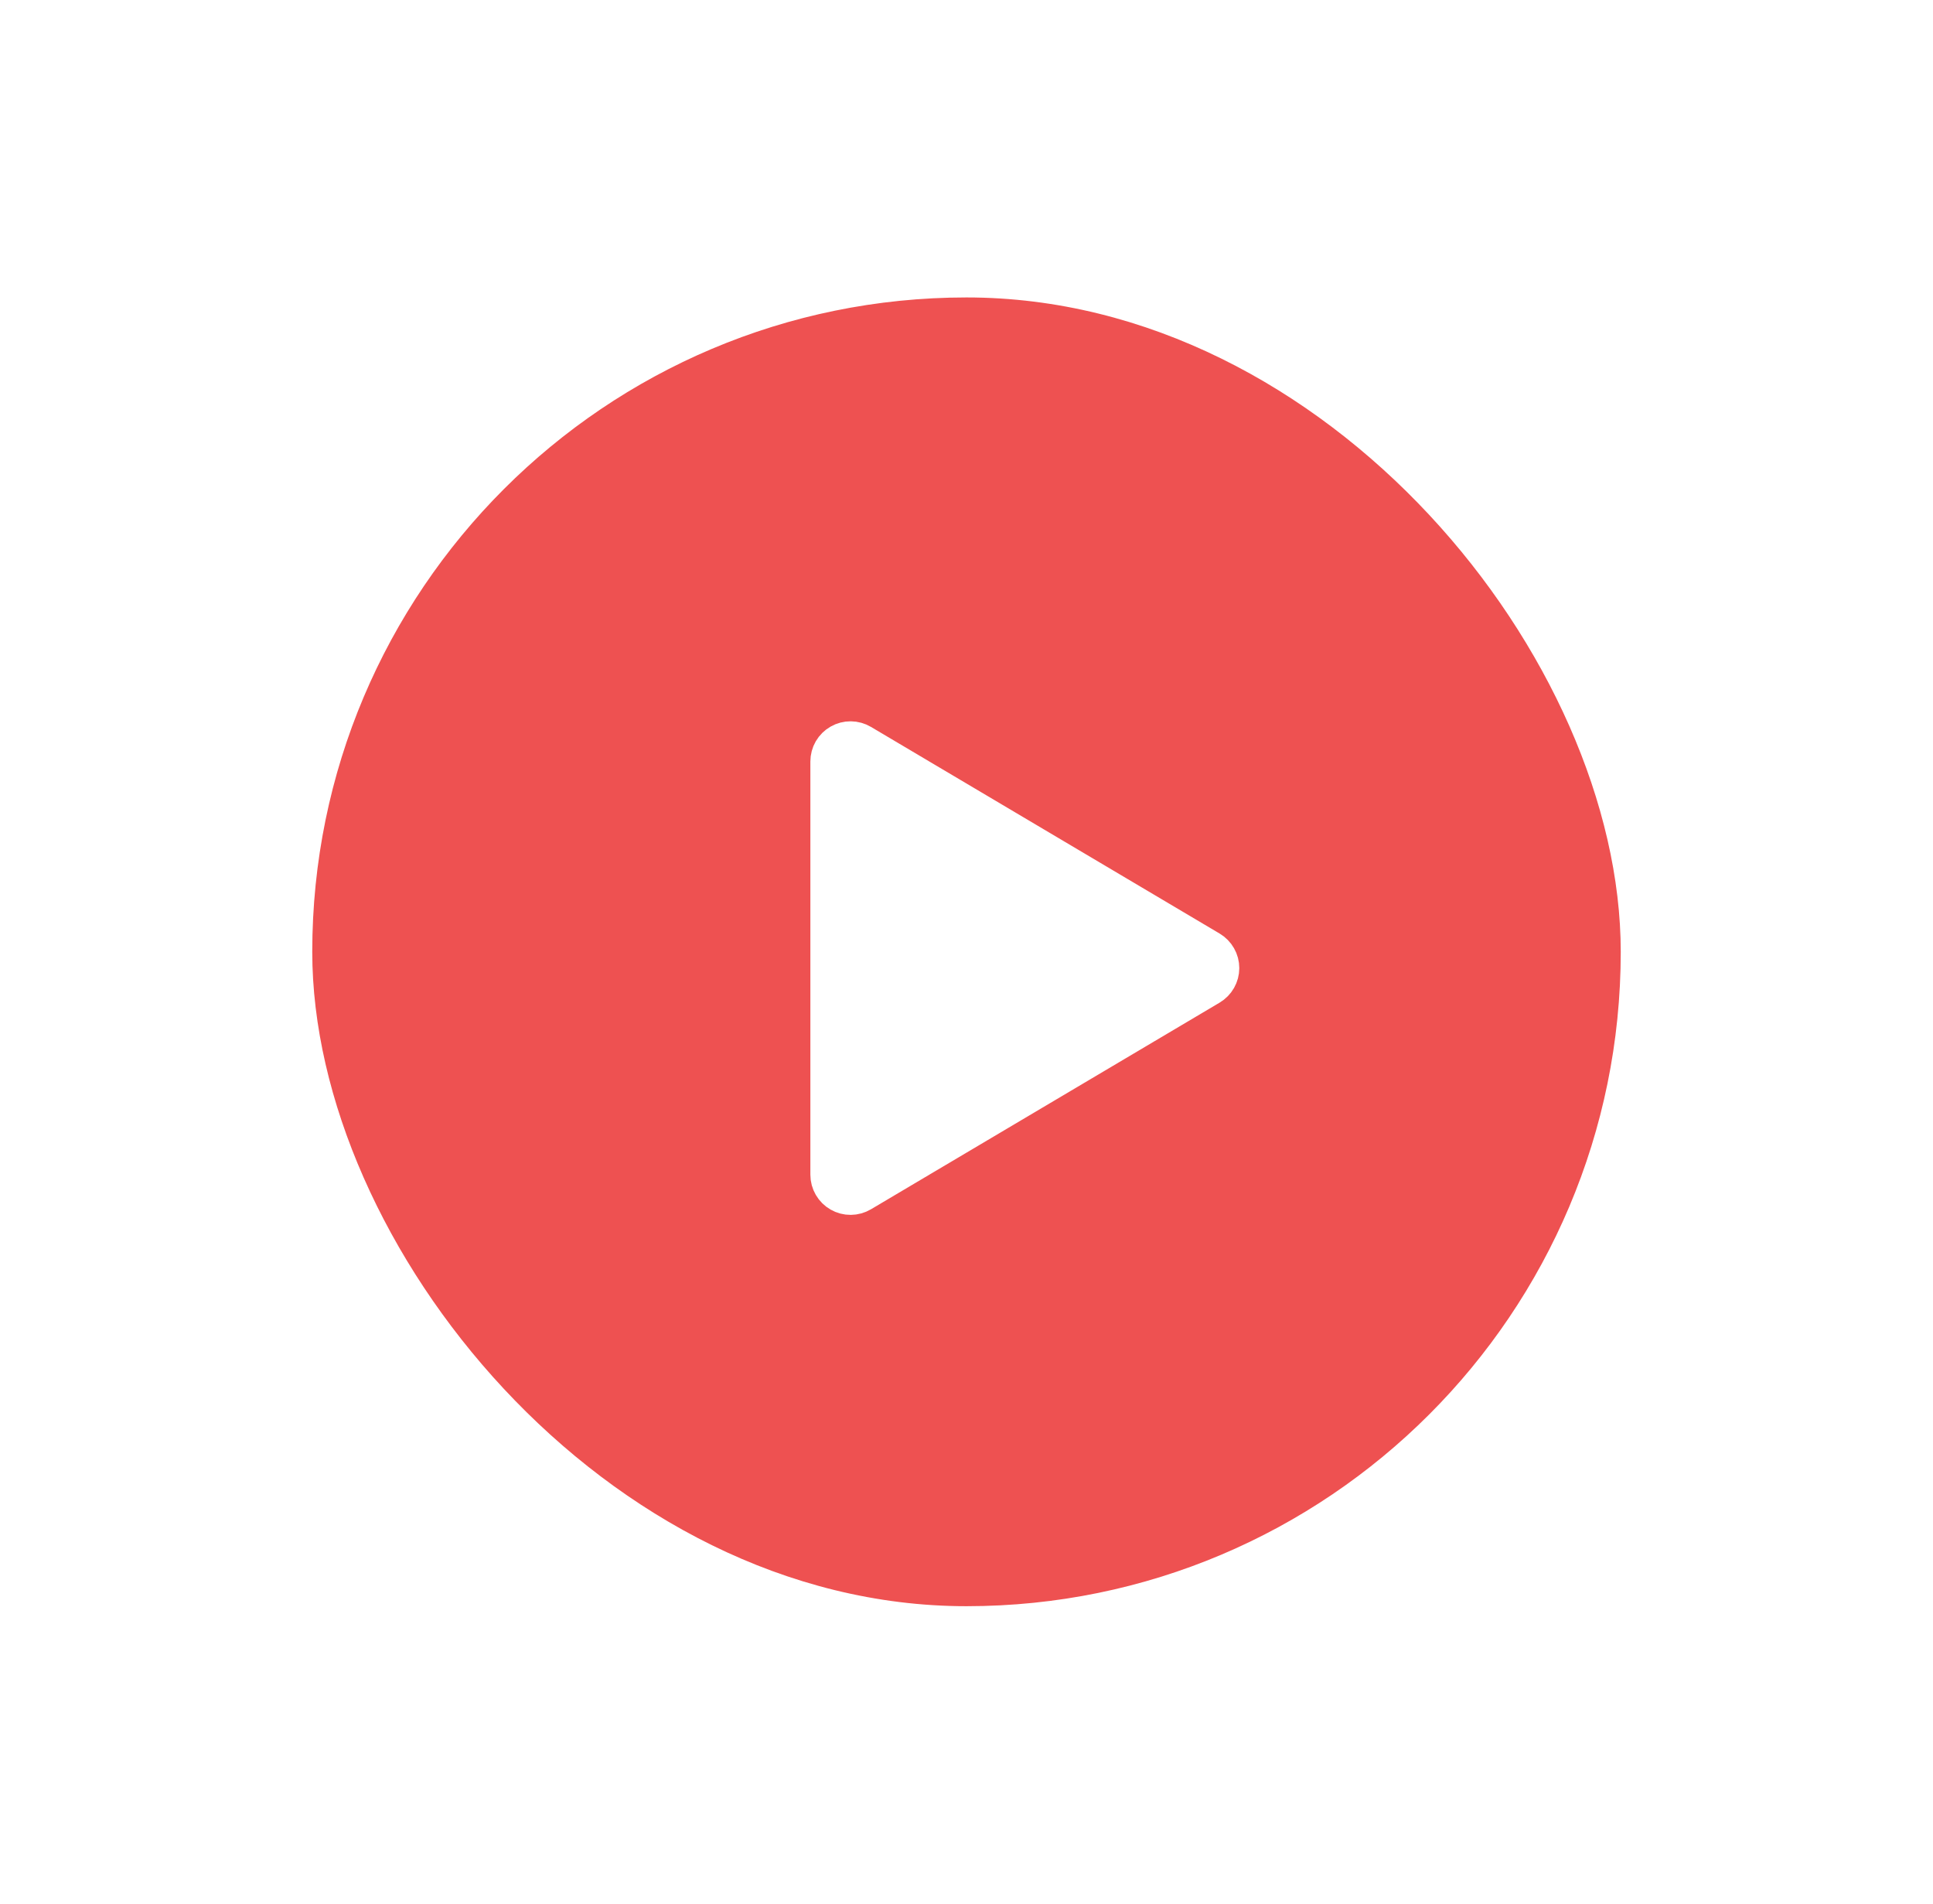 <svg width="65" height="64" viewBox="0 0 65 64" fill="none" xmlns="http://www.w3.org/2000/svg">
<g filter="url(#filter0_d_1_60)">
<rect x="10.5" y="9" width="44" height="44" rx="22" fill="#EE5151"/>
<path d="M28.906 24.084C28.815 24.03 28.711 24.001 28.605 24C28.499 23.999 28.395 24.026 28.303 24.079C28.211 24.131 28.134 24.207 28.081 24.298C28.028 24.39 28 24.494 28 24.6V38.494C28 38.6 28.028 38.704 28.081 38.795C28.134 38.887 28.211 38.963 28.303 39.015C28.395 39.068 28.499 39.095 28.605 39.094C28.711 39.093 28.815 39.064 28.906 39.01L40.629 32.063C40.718 32.01 40.793 31.934 40.844 31.844C40.896 31.753 40.923 31.651 40.923 31.547C40.923 31.443 40.896 31.34 40.844 31.25C40.793 31.16 40.718 31.084 40.629 31.031L28.906 24.084Z" fill="white" stroke="white" stroke-width="1.5" stroke-linecap="round" stroke-linejoin="round"/>
</g>
<defs>
<filter id="filter0_d_1_60" x="0.5" y="0" width="64" height="64" filterUnits="userSpaceOnUse" color-interpolation-filters="sRGB">
<feFlood flood-opacity="0" result="BackgroundImageFix"/>
<feColorMatrix in="SourceAlpha" type="matrix" values="0 0 0 0 0 0 0 0 0 0 0 0 0 0 0 0 0 0 127 0" result="hardAlpha"/>
<feOffset dy="1"/>
<feGaussianBlur stdDeviation="5"/>
<feComposite in2="hardAlpha" operator="out"/>
<feColorMatrix type="matrix" values="0 0 0 0 0 0 0 0 0 0 0 0 0 0 0 0 0 0 0.1 0"/>
<feBlend mode="normal" in2="BackgroundImageFix" result="effect1_dropShadow_1_60"/>
<feBlend mode="normal" in="SourceGraphic" in2="effect1_dropShadow_1_60" result="shape"/>
</filter>
</defs>
</svg>
